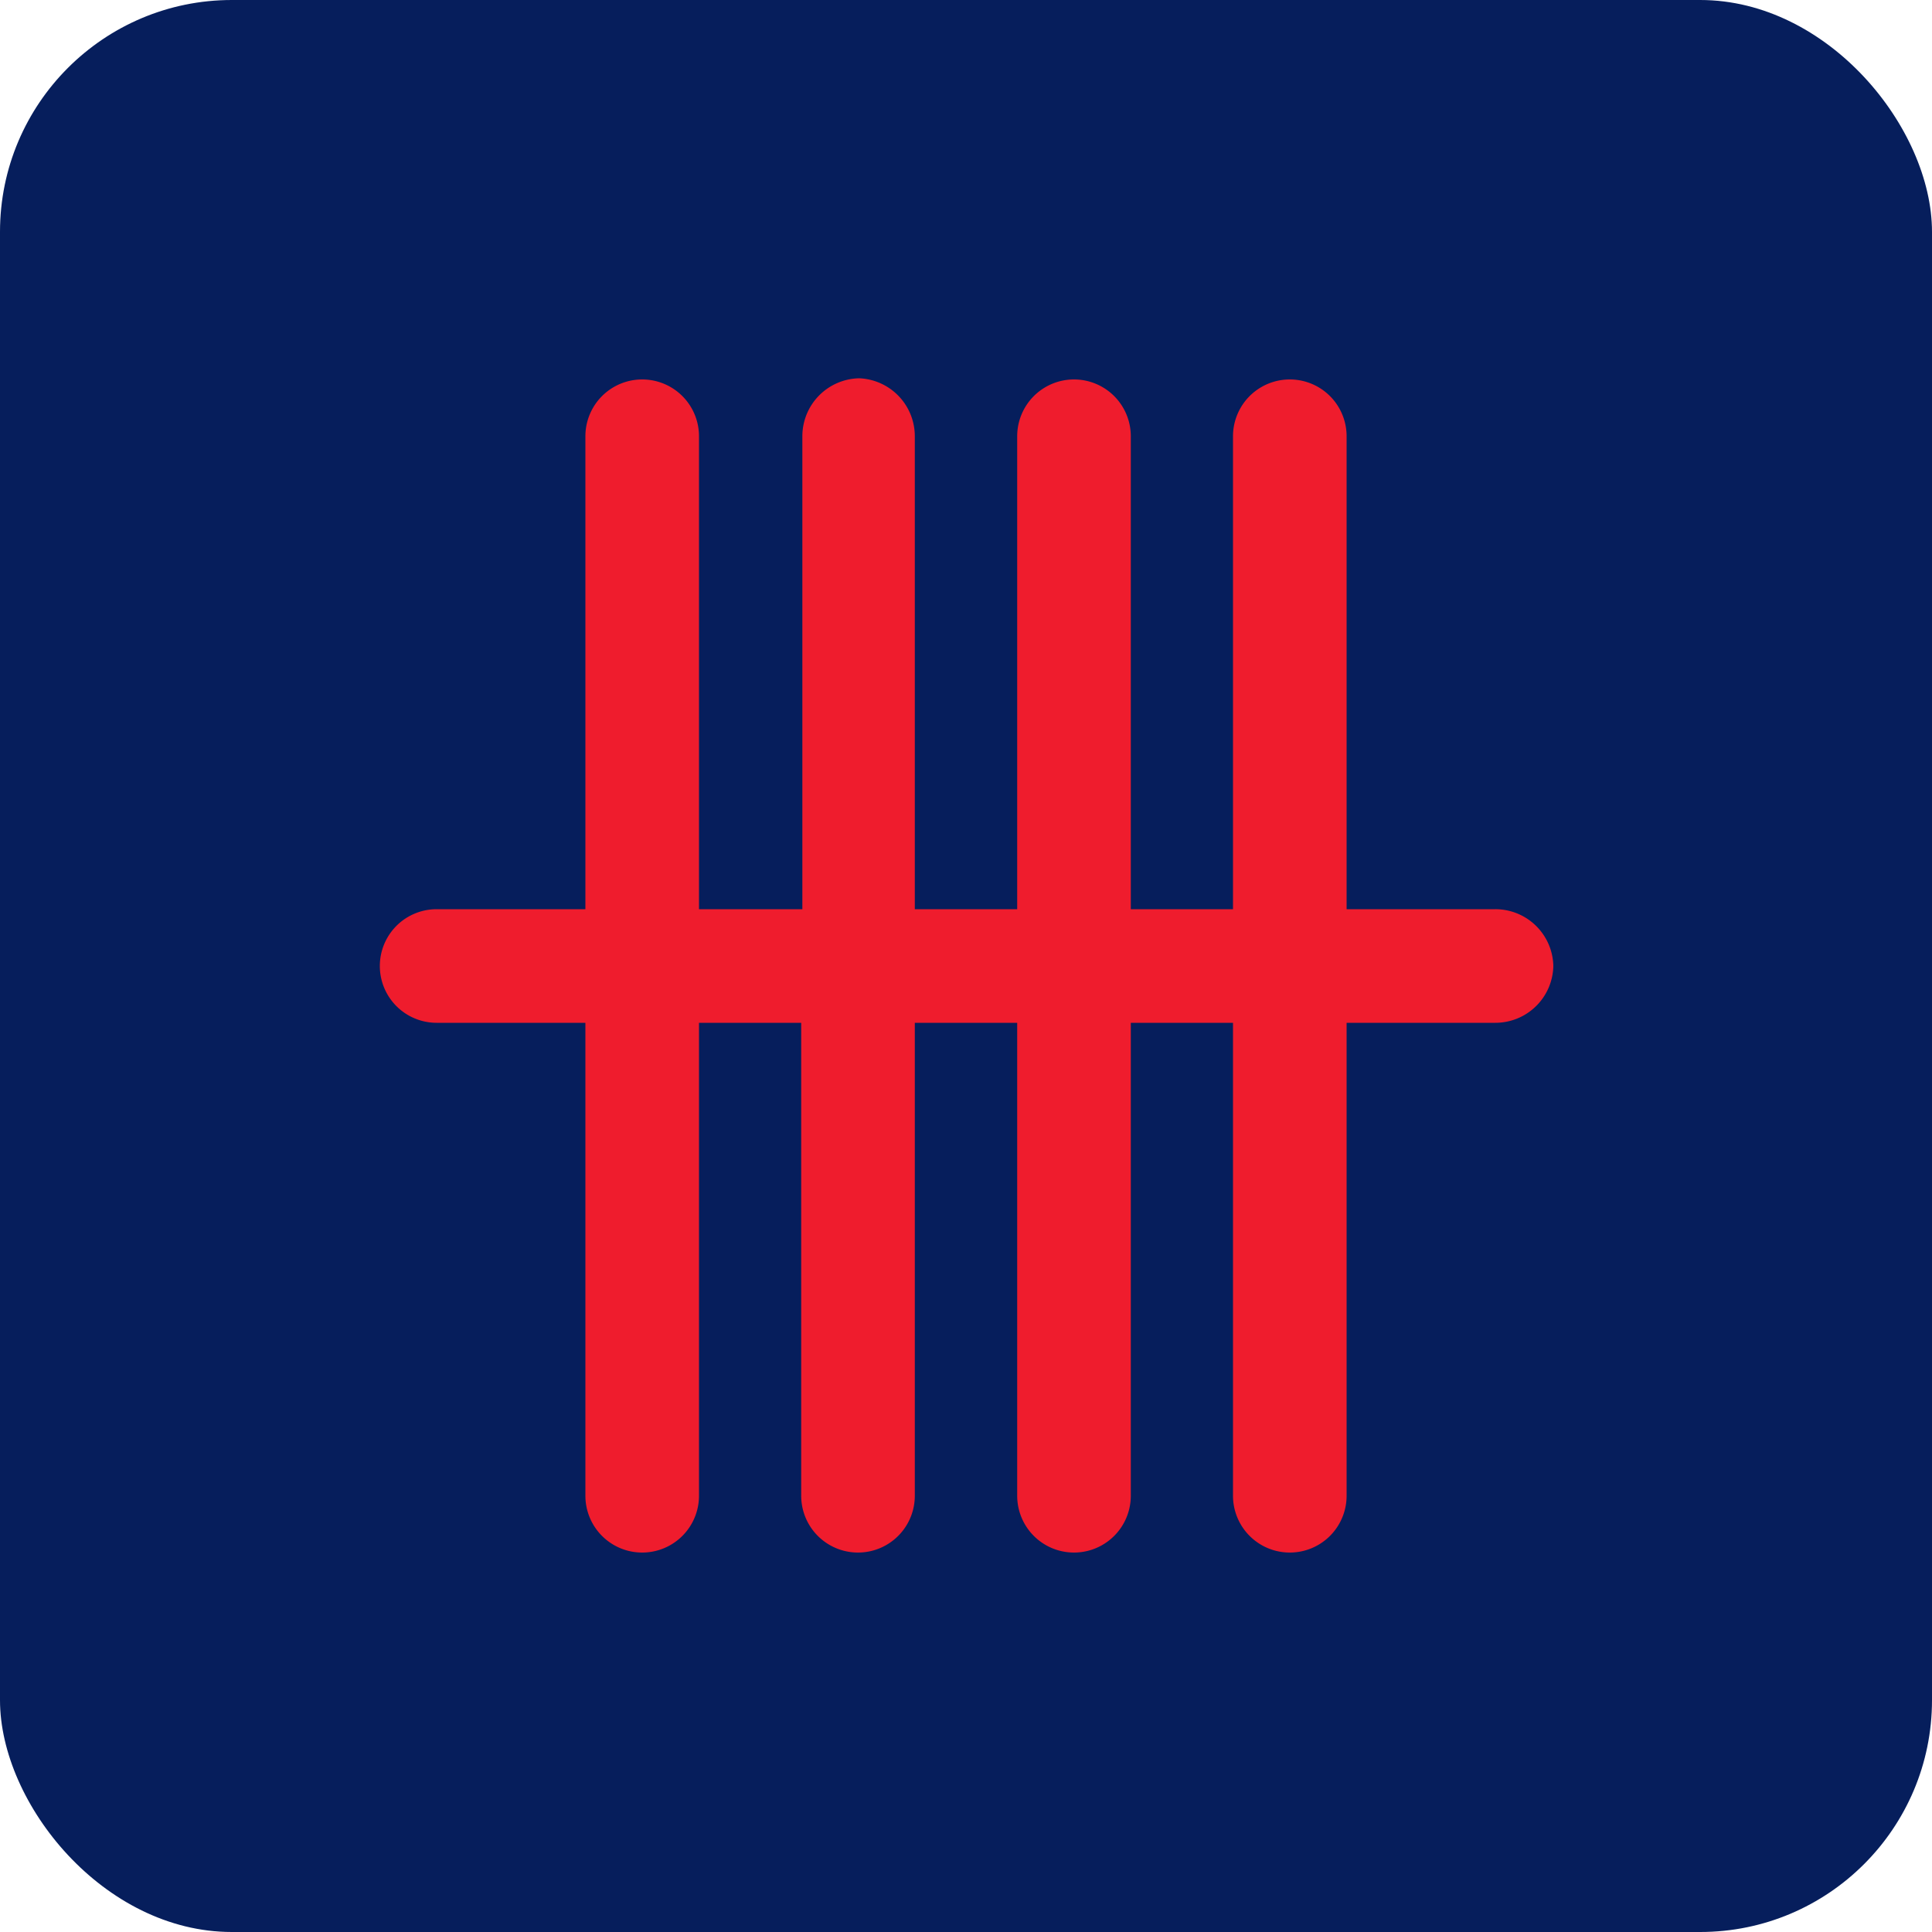 <svg xmlns="http://www.w3.org/2000/svg" viewBox="0 0 100 100"><defs><style>.cls-1{fill:#061e5c;}.cls-2{fill:#ef1c2d;}</style></defs><title>uob</title><g id="Layer_2" data-name="Layer 2"><g id="Layer_1-2" data-name="Layer 1"><rect class="cls-1" width="100" height="100" rx="12"/><path class="cls-2" d="M47.35,22.58V47.06h5.3V22.58a2.94,2.94,0,1,1,5.88,0V47.06h5.29V22.58a2.94,2.94,0,1,1,5.88,0V47.06h7.7a3,3,0,0,1,3,2.94,3,3,0,0,1-3,2.94H69.7V77.42a2.94,2.94,0,1,1-5.88,0V52.94H58.53V77.42a2.94,2.94,0,1,1-5.88,0V52.94h-5.3V77.42a2.94,2.94,0,1,1-5.88,0V52.94H36.18V77.42a2.94,2.94,0,1,1-5.88,0V52.94H22.6a2.94,2.94,0,1,1,0-5.88h7.7V22.58a2.94,2.94,0,1,1,5.88,0V47.06h5.35V22.58a3,3,0,0,1,2.94-3,3,3,0,0,1,2.88,3"/></g></g></svg>